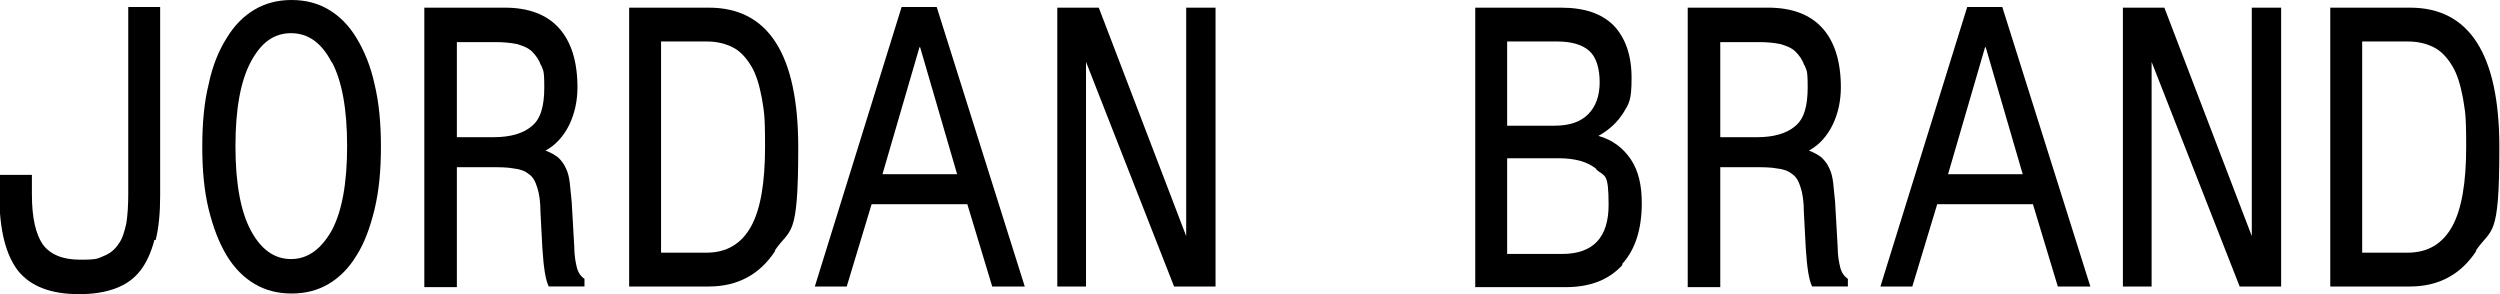 <?xml version="1.0" encoding="UTF-8"?>
<svg id="_圖層_1" data-name="圖層 1" xmlns="http://www.w3.org/2000/svg" viewBox="0 0 391.8 46.1">
  <path d="M24.2,37.6c-.5,1.9-1.2,3.5-2.2,4.8-1,1.3-2.3,2.2-3.9,2.8-1.6,.6-3.5,.9-5.7,.9-4.4,0-7.6-1.2-9.6-3.7-1.9-2.5-2.9-6.4-2.9-11.8s0-1.1,0-1.6c0-.5,0-1.1,0-1.6H5c0,.6,0,1.1,0,1.6,0,.5,0,1,0,1.5,0,3.6,.6,6.2,1.7,7.8,1.2,1.6,3.1,2.4,5.9,2.4s2.7-.2,3.7-.6c1-.4,1.7-1,2.3-1.9,.6-.8,.9-1.9,1.2-3.2,.2-1.3,.3-2.8,.3-4.6V1.1h5V30.6c0,2.7-.2,5-.7,7Z"/>
  <path d="M58.7,32.8c-.7,2.9-1.6,5.3-2.8,7.2-1.2,2-2.7,3.5-4.4,4.5-1.7,1-3.6,1.5-5.8,1.5s-4.1-.5-5.8-1.5c-1.7-1-3.2-2.5-4.4-4.5-1.2-2-2.1-4.4-2.8-7.2-.7-2.9-1-6.1-1-9.8s.3-7,1-9.8c.6-2.9,1.6-5.3,2.8-7.2,1.2-2,2.7-3.5,4.4-4.5,1.7-1,3.6-1.5,5.8-1.5s4.1,.5,5.8,1.5c1.7,1,3.2,2.5,4.4,4.5,1.2,2,2.2,4.4,2.8,7.2,.7,2.9,1,6.1,1,9.8s-.3,6.9-1,9.8Zm-6.7-23c-1.6-3.1-3.7-4.6-6.4-4.6s-4.7,1.5-6.3,4.5c-1.6,3-2.4,7.4-2.4,13.2s.8,10.2,2.4,13.2c1.6,3,3.7,4.5,6.3,4.5s4.7-1.5,6.4-4.5c1.6-3,2.4-7.4,2.4-13.2s-.8-10.2-2.4-13.2Z"/>
  <path d="M86,44.9c-.5-1-.8-2.9-1-6l-.3-5.7c0-1.6-.2-2.9-.5-3.8-.3-1-.7-1.7-1.3-2.1-.6-.5-1.4-.8-2.4-.9-1-.2-2.3-.2-3.8-.2h-5.1v18.8h-5.1V1.2h12.6c3.8,0,6.6,1.1,8.5,3.2,1.9,2.1,2.9,5.2,2.9,9.3s-1.7,8.1-5,9.9c.8,.3,1.5,.7,2,1.1,.5,.5,.9,1,1.2,1.7,.3,.6,.5,1.4,.6,2.3,.1,.9,.2,1.9,.3,3l.4,7c0,1.3,.2,2.4,.4,3.2,.2,.8,.6,1.4,1.2,1.8v1.2h-5.7Zm-1.2-34.6c-.3-.9-.8-1.6-1.4-2.2-.6-.6-1.4-.9-2.4-1.2-1-.2-2.1-.3-3.3-.3h-6.1v14.9h5.8c2.6,0,4.6-.6,5.9-1.7,1.4-1.1,2-3.1,2-6.1s-.2-2.6-.5-3.5Z"/>
  <path d="M121.5,39.3c-2.4,3.7-5.9,5.6-10.4,5.6h-12.5V1.2h12.5c9.3,0,14,7.3,14,21.9s-1.2,12.5-3.7,16.2Zm-2.1-23.9c-.4-2.1-.9-3.8-1.7-5.1s-1.7-2.3-2.9-2.9c-1.2-.6-2.5-.9-4.1-.9h-7.1V39.6h7.1c3.2,0,5.5-1.4,7-4.1,1.5-2.7,2.2-6.9,2.2-12.5s-.2-5.5-.5-7.6Z"/>
  <path d="M155.5,44.9l-3.9-12.9h-15l-3.9,12.9h-5L141.3,1.1h5.5l13.8,43.8h-5.1Zm-11.4-37.5l-5.8,19.9h11.7l-5.8-19.9Z"/>
  <path d="M184,44.9l-13.8-35.2V44.9h-4.5V1.2h6.5l13.7,35.8V1.2h4.6V44.9h-6.4Z"/>
  <path d="M254.3,41.5c-2.1,2.3-5,3.5-8.9,3.5h-14.2V1.2h13.4c3.7,0,6.4,.9,8.3,2.8,1.8,1.9,2.8,4.6,2.8,8.2s-.4,4-1.3,5.5c-.9,1.4-2.1,2.6-3.9,3.6,2.2,.6,3.9,1.9,5.1,3.7,1.2,1.8,1.7,4.1,1.7,6.8,0,4.1-1,7.3-3.1,9.6Zm-5.2-33.5c-1.1-1-2.8-1.5-5.1-1.5h-7.8v13.2h7.4c2.4,0,4.1-.6,5.3-1.8s1.8-2.9,1.8-5-.5-3.9-1.6-4.9Zm1.1,18.5c-1.3-1.1-3.3-1.7-5.9-1.7h-8.1v15h8.6c4.9,0,7.3-2.6,7.3-7.7s-.6-4.4-1.9-5.5Z"/>
  <path d="M284,44.9c-.5-1-.8-2.9-1-6l-.3-5.7c0-1.6-.2-2.9-.5-3.8-.3-1-.7-1.7-1.3-2.1-.6-.5-1.4-.8-2.4-.9-1-.2-2.3-.2-3.8-.2h-5.1v18.8h-5.1V1.2h12.6c3.8,0,6.6,1.1,8.5,3.2,1.9,2.1,2.9,5.2,2.9,9.3s-1.7,8.1-5,9.9c.8,.3,1.5,.7,2,1.1,.5,.5,.9,1,1.2,1.7,.3,.6,.5,1.4,.6,2.3,.1,.9,.2,1.9,.3,3l.4,7c0,1.3,.2,2.4,.4,3.2,.2,.8,.6,1.4,1.2,1.8v1.2h-5.7Zm-1.2-34.6c-.3-.9-.8-1.6-1.4-2.2-.6-.6-1.4-.9-2.4-1.2-1-.2-2.1-.3-3.3-.3h-6.1v14.9h5.8c2.6,0,4.6-.6,5.9-1.7,1.4-1.1,2-3.1,2-6.1s-.2-2.6-.5-3.5Z"/>
  <path d="M322.5,44.9l-3.9-12.9h-15l-3.9,12.9h-5L308.3,1.1h5.5l13.8,43.8h-5.1Zm-11.4-37.5l-5.8,19.9h11.7l-5.8-19.9Z"/>
  <path d="M351,44.9l-13.8-35.2V44.9h-4.5V1.2h6.5l13.7,35.8V1.2h4.6V44.9h-6.4Z"/>
  <path d="M388.1,39.3c-2.4,3.7-5.9,5.6-10.4,5.6h-12.5V1.2h12.5c9.3,0,14,7.3,14,21.9s-1.2,12.5-3.7,16.2Zm-2.1-23.9c-.4-2.1-.9-3.8-1.7-5.1s-1.7-2.3-2.9-2.9c-1.2-.6-2.5-.9-4.1-.9h-7.1V39.6h7.1c3.2,0,5.5-1.4,7-4.1,1.5-2.7,2.2-6.9,2.2-12.5s-.2-5.5-.5-7.6Z"/>
</svg>